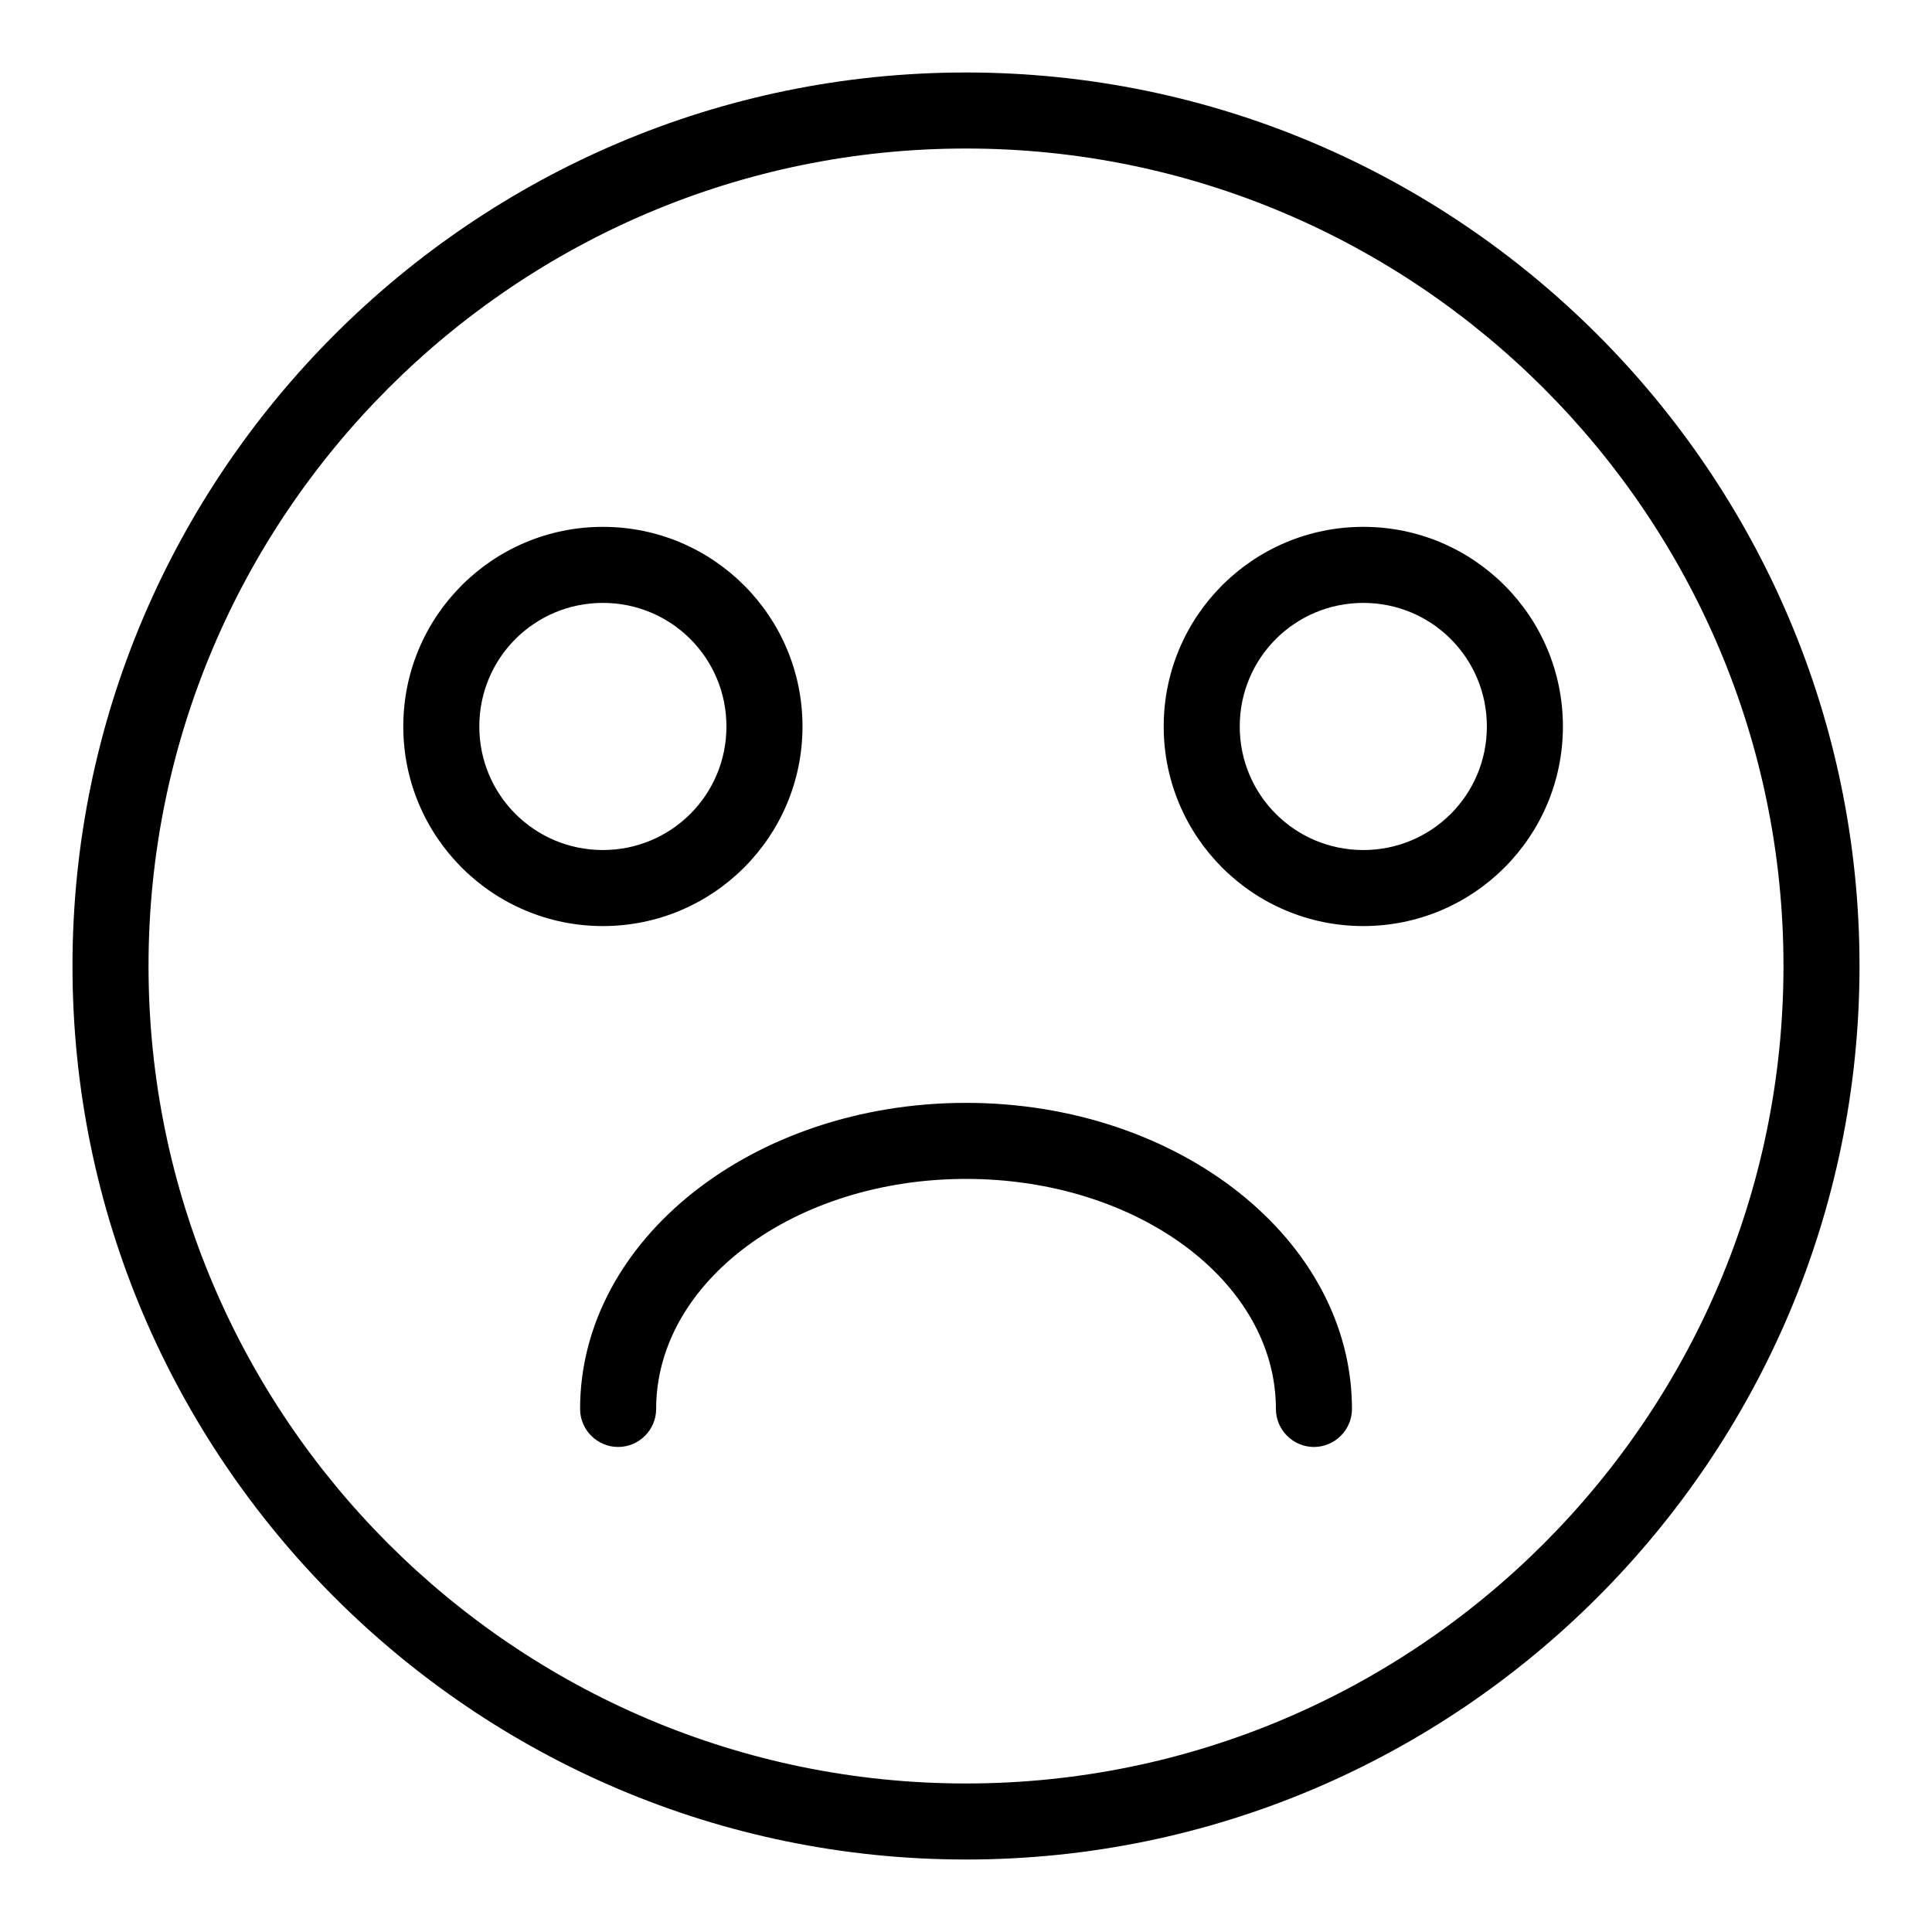<?xml version="1.0" encoding="UTF-8"?>
<!-- Uploaded to: SVG Repo, www.svgrepo.com, Generator: SVG Repo Mixer Tools -->
<svg fill="#000000" width="800px" height="800px" version="1.1" viewBox="144 144 512 512" xmlns="http://www.w3.org/2000/svg">
 <g>
  <path d="m400 163.21c-130.49 0-236.79 106.3-236.79 236.79s106.3 236.79 236.79 236.79c130.49 0 236.79-106.3 236.79-236.79 0.004-130.49-106.3-236.79-236.79-236.79zm0 453.43c-119.41 0-216.64-97.234-216.64-216.64 0-119.41 97.234-216.64 216.64-216.64 119.4 0 216.64 97.234 216.64 216.64 0 119.41-97.234 216.64-216.64 216.64z"/>
  <path d="m356.67 336.52c0-29.223-23.68-52.898-52.898-52.898-29.223 0-52.898 23.68-52.898 52.898 0 29.223 23.68 52.898 52.898 52.898s52.898-23.68 52.898-52.898zm-85.648 0c0-18.137 14.609-32.746 32.746-32.746s32.746 14.609 32.746 32.746-14.609 32.746-32.746 32.746-32.746-14.609-32.746-32.746z"/>
  <path d="m505.29 283.62c-29.223 0-52.898 23.68-52.898 52.898 0 29.223 23.68 52.898 52.898 52.898 29.223 0 52.898-23.68 52.898-52.898 0.004-29.219-23.676-52.898-52.898-52.898zm0 85.648c-18.137 0-32.746-14.609-32.746-32.746s14.609-32.746 32.746-32.746 32.746 14.609 32.746 32.746c0.004 18.137-14.605 32.746-32.746 32.746z"/>
  <path d="m400 436.27c-56.426 0-102.27 36.273-102.27 81.113 0 5.543 4.535 10.078 10.078 10.078 5.543 0 10.078-4.535 10.078-10.078 0-33.754 36.777-60.961 82.121-60.961s82.121 27.207 82.121 60.961c0 5.543 4.535 10.078 10.078 10.078s10.078-4.535 10.078-10.078c-0.008-44.84-45.855-81.113-102.28-81.113z"/>
 </g>
</svg>